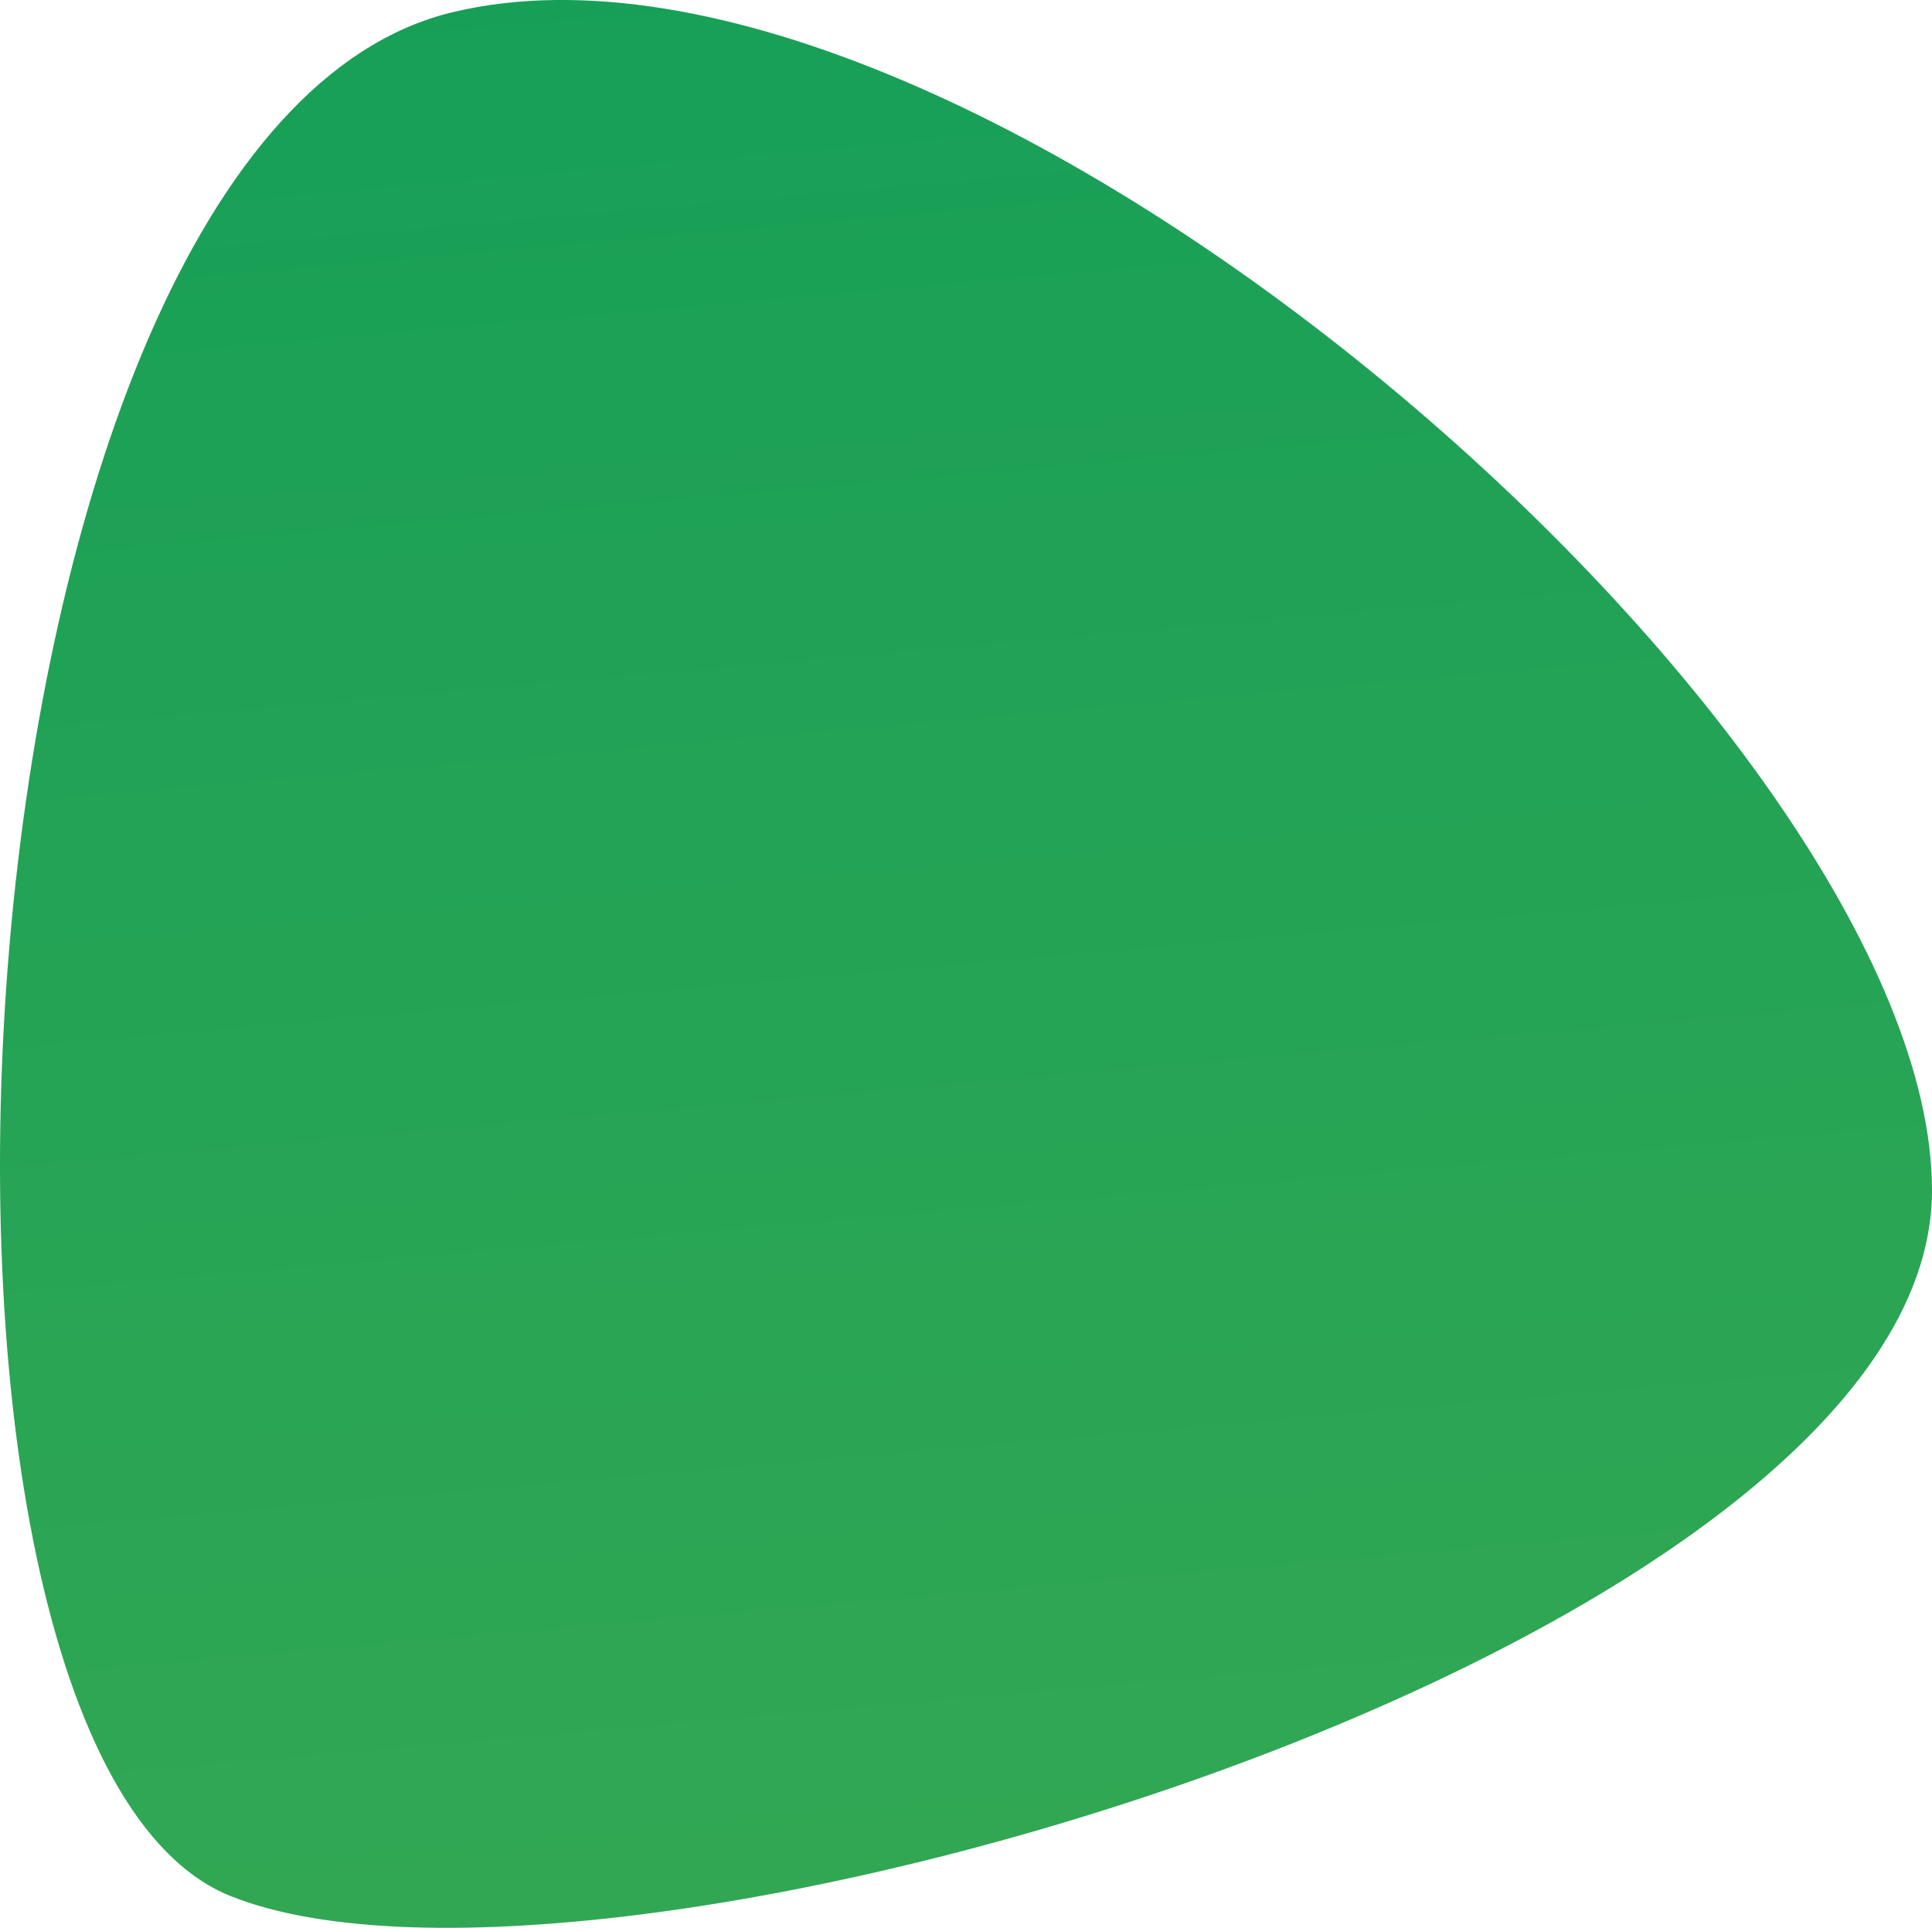 <svg xmlns="http://www.w3.org/2000/svg" xmlns:xlink="http://www.w3.org/1999/xlink" width="77.034"
  height="76.874" viewBox="0 0 77.034 76.874">
  <defs>
    <linearGradient id="linear-gradient" x1="0.402" y1="-0.215" x2="0.5" y2="1"
      gradientUnits="objectBoundingBox">
      <stop offset="0" stop-color="#0F9D58" />
      <stop offset="1" stop-color="#34A853" />
    </linearGradient>
  </defs>
  <path id="Path_7" data-name="Path 7"
    d="M44.629,1896.9c20.551-4.888,58.959,28.731,58.959,46.987s-53.043,34.067-67.837,28.142S24.078,1901.789,44.629,1896.9Z"
    transform="translate(-26.554 -1896.421)" fill="url(#linear-gradient)" />
</svg>